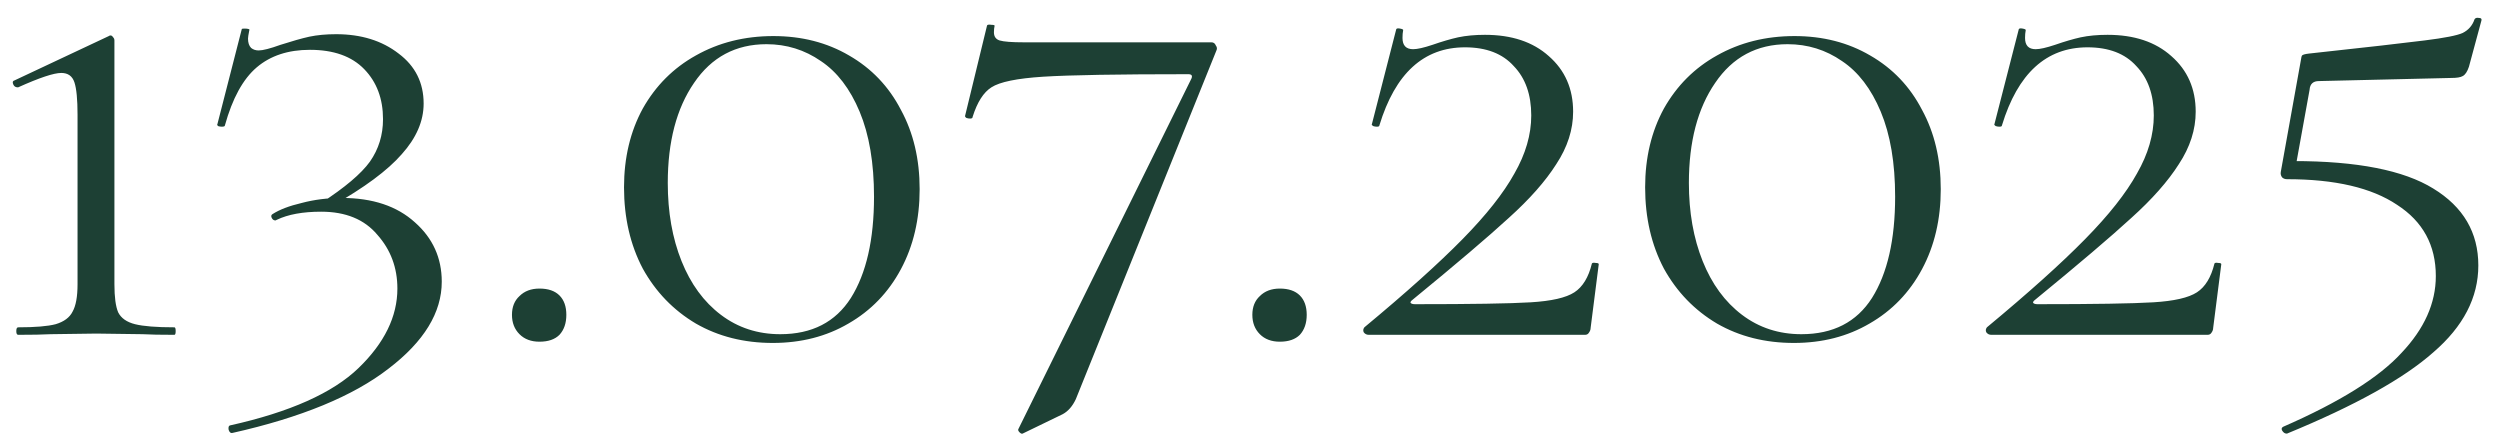 <?xml version="1.0" encoding="UTF-8"?> <svg xmlns="http://www.w3.org/2000/svg" width="112" height="20" viewBox="0 0 112 20" fill="none"><path d="M0.814 15C0.758 15 0.73 14.944 0.73 14.832C0.73 14.72 0.758 14.664 0.814 14.664C1.579 14.664 2.139 14.617 2.494 14.524C2.867 14.412 3.119 14.225 3.25 13.964C3.399 13.703 3.474 13.292 3.474 12.732V5.144C3.474 4.453 3.427 3.968 3.334 3.688C3.241 3.408 3.045 3.268 2.746 3.268C2.41 3.268 1.766 3.483 0.814 3.912H0.786C0.693 3.912 0.627 3.865 0.59 3.772C0.553 3.679 0.571 3.623 0.646 3.604L4.874 1.616C4.893 1.597 4.921 1.588 4.958 1.588C4.995 1.588 5.033 1.616 5.07 1.672C5.107 1.709 5.126 1.756 5.126 1.812V12.732C5.126 13.311 5.182 13.731 5.294 13.992C5.425 14.253 5.677 14.431 6.05 14.524C6.423 14.617 7.011 14.664 7.814 14.664C7.851 14.664 7.87 14.72 7.87 14.832C7.87 14.944 7.851 15 7.814 15C7.198 15 6.722 14.991 6.386 14.972L4.314 14.944L2.27 14.972C1.915 14.991 1.43 15 0.814 15ZM14.387 9.092C15.451 8.401 16.179 7.785 16.571 7.244C16.963 6.684 17.159 6.049 17.159 5.34C17.159 4.425 16.879 3.679 16.319 3.1C15.759 2.521 14.947 2.232 13.883 2.232C12.912 2.232 12.119 2.493 11.503 3.016C10.887 3.539 10.411 4.407 10.075 5.62C10.075 5.657 10.028 5.676 9.935 5.676C9.879 5.676 9.823 5.667 9.767 5.648C9.73 5.611 9.72 5.583 9.739 5.564L10.831 1.308C10.831 1.289 10.868 1.28 10.943 1.28C11.13 1.28 11.204 1.308 11.167 1.364C11.13 1.551 11.111 1.672 11.111 1.728C11.111 1.915 11.158 2.055 11.251 2.148C11.344 2.223 11.456 2.26 11.587 2.26C11.774 2.26 12.1 2.176 12.567 2.008C13.09 1.84 13.519 1.719 13.855 1.644C14.21 1.569 14.611 1.532 15.059 1.532C16.179 1.532 17.112 1.821 17.859 2.4C18.606 2.96 18.979 3.707 18.979 4.64C18.979 5.424 18.652 6.18 17.999 6.908C17.364 7.636 16.319 8.411 14.863 9.232L14.387 9.092ZM10.299 19.06C12.987 18.463 14.91 17.604 16.067 16.484C17.224 15.364 17.803 14.179 17.803 12.928C17.803 11.995 17.504 11.192 16.907 10.52C16.328 9.829 15.488 9.484 14.387 9.484C13.566 9.484 12.903 9.605 12.399 9.848L12.343 9.876C12.268 9.876 12.212 9.839 12.175 9.764C12.138 9.689 12.147 9.633 12.203 9.596C12.52 9.391 12.959 9.223 13.519 9.092C14.079 8.943 14.676 8.868 15.311 8.868C16.692 8.868 17.784 9.232 18.587 9.96C19.39 10.669 19.791 11.556 19.791 12.62C19.791 14.001 18.998 15.299 17.411 16.512C15.824 17.744 13.491 18.705 10.411 19.396C10.336 19.415 10.28 19.368 10.243 19.256C10.224 19.144 10.243 19.079 10.299 19.06ZM24.169 15.308C23.795 15.308 23.497 15.196 23.273 14.972C23.049 14.748 22.936 14.459 22.936 14.104C22.936 13.749 23.049 13.469 23.273 13.264C23.497 13.04 23.795 12.928 24.169 12.928C24.561 12.928 24.859 13.031 25.064 13.236C25.27 13.441 25.372 13.731 25.372 14.104C25.372 14.477 25.27 14.776 25.064 15C24.859 15.205 24.561 15.308 24.169 15.308ZM34.62 15.364C33.332 15.364 32.184 15.075 31.176 14.496C30.168 13.899 29.375 13.077 28.796 12.032C28.236 10.968 27.956 9.755 27.956 8.392C27.956 7.067 28.236 5.891 28.796 4.864C29.375 3.837 30.168 3.044 31.176 2.484C32.203 1.905 33.36 1.616 34.648 1.616C35.917 1.616 37.047 1.905 38.036 2.484C39.044 3.063 39.819 3.875 40.36 4.92C40.92 5.947 41.2 7.132 41.2 8.476C41.2 9.82 40.92 11.015 40.36 12.06C39.8 13.105 39.016 13.917 38.008 14.496C37.019 15.075 35.889 15.364 34.62 15.364ZM34.956 14.972C36.375 14.972 37.429 14.431 38.12 13.348C38.811 12.247 39.156 10.735 39.156 8.812C39.156 7.3 38.941 6.031 38.512 5.004C38.083 3.977 37.504 3.221 36.776 2.736C36.048 2.232 35.236 1.98 34.34 1.98C32.959 1.98 31.876 2.559 31.092 3.716C30.308 4.855 29.916 6.348 29.916 8.196C29.916 9.503 30.121 10.669 30.532 11.696C30.943 12.723 31.531 13.525 32.296 14.104C33.061 14.683 33.948 14.972 34.956 14.972ZM48.196 17.884C48.047 18.201 47.851 18.425 47.608 18.556L45.816 19.424C45.779 19.443 45.732 19.424 45.676 19.368C45.62 19.312 45.602 19.265 45.62 19.228L53.376 3.52C53.432 3.389 53.386 3.324 53.236 3.324C50.1 3.324 47.935 3.361 46.74 3.436C45.564 3.511 44.79 3.669 44.416 3.912C44.062 4.136 43.782 4.575 43.576 5.228C43.576 5.284 43.539 5.312 43.464 5.312C43.408 5.312 43.352 5.303 43.296 5.284C43.24 5.247 43.222 5.209 43.24 5.172L44.22 1.14C44.239 1.103 44.304 1.093 44.416 1.112C44.528 1.112 44.575 1.131 44.556 1.168C44.538 1.243 44.528 1.336 44.528 1.448C44.528 1.635 44.612 1.756 44.78 1.812C44.967 1.868 45.331 1.896 45.872 1.896H54.272C54.366 1.896 54.431 1.943 54.468 2.036C54.524 2.111 54.534 2.185 54.496 2.26L48.196 17.884ZM57.337 15.308C56.963 15.308 56.664 15.196 56.441 14.972C56.217 14.748 56.105 14.459 56.105 14.104C56.105 13.749 56.217 13.469 56.441 13.264C56.664 13.04 56.963 12.928 57.337 12.928C57.728 12.928 58.027 13.031 58.233 13.236C58.438 13.441 58.541 13.731 58.541 14.104C58.541 14.477 58.438 14.776 58.233 15C58.027 15.205 57.728 15.308 57.337 15.308ZM61.124 14.664C62.991 13.115 64.456 11.799 65.52 10.716C66.584 9.633 67.359 8.653 67.844 7.776C68.348 6.899 68.6 6.031 68.6 5.172C68.6 4.239 68.339 3.501 67.816 2.96C67.312 2.4 66.584 2.12 65.632 2.12C63.784 2.12 62.505 3.287 61.796 5.62C61.796 5.657 61.759 5.676 61.684 5.676C61.628 5.676 61.572 5.667 61.516 5.648C61.46 5.611 61.441 5.583 61.46 5.564L62.552 1.308C62.571 1.271 62.627 1.261 62.72 1.28C62.832 1.299 62.879 1.327 62.86 1.364C62.841 1.457 62.832 1.569 62.832 1.7C62.832 2.036 62.991 2.204 63.308 2.204C63.495 2.204 63.784 2.139 64.176 2.008C64.605 1.859 64.988 1.747 65.324 1.672C65.679 1.597 66.08 1.56 66.528 1.56C67.723 1.56 68.675 1.877 69.384 2.512C70.112 3.147 70.476 3.977 70.476 5.004C70.476 5.807 70.224 6.591 69.72 7.356C69.235 8.121 68.525 8.924 67.592 9.764C66.677 10.604 65.24 11.827 63.28 13.432C63.205 13.488 63.177 13.535 63.196 13.572C63.233 13.609 63.299 13.628 63.392 13.628C65.912 13.628 67.639 13.6 68.572 13.544C69.505 13.488 70.159 13.339 70.532 13.096C70.905 12.853 71.167 12.424 71.316 11.808C71.335 11.771 71.391 11.761 71.484 11.78C71.577 11.78 71.624 11.799 71.624 11.836L71.26 14.692C71.26 14.767 71.232 14.841 71.176 14.916C71.139 14.972 71.083 15 71.008 15H61.32C61.227 15 61.152 14.963 61.096 14.888C61.059 14.813 61.068 14.739 61.124 14.664ZM80.366 15.364C79.078 15.364 77.93 15.075 76.922 14.496C75.914 13.899 75.121 13.077 74.542 12.032C73.982 10.968 73.702 9.755 73.702 8.392C73.702 7.067 73.982 5.891 74.542 4.864C75.121 3.837 75.914 3.044 76.922 2.484C77.949 1.905 79.106 1.616 80.394 1.616C81.663 1.616 82.793 1.905 83.782 2.484C84.79 3.063 85.565 3.875 86.106 4.92C86.666 5.947 86.946 7.132 86.946 8.476C86.946 9.82 86.666 11.015 86.106 12.06C85.546 13.105 84.762 13.917 83.754 14.496C82.765 15.075 81.635 15.364 80.366 15.364ZM80.702 14.972C82.121 14.972 83.175 14.431 83.866 13.348C84.557 12.247 84.902 10.735 84.902 8.812C84.902 7.3 84.687 6.031 84.258 5.004C83.829 3.977 83.25 3.221 82.522 2.736C81.794 2.232 80.982 1.98 80.086 1.98C78.705 1.98 77.622 2.559 76.838 3.716C76.054 4.855 75.662 6.348 75.662 8.196C75.662 9.503 75.867 10.669 76.278 11.696C76.689 12.723 77.277 13.525 78.042 14.104C78.807 14.683 79.694 14.972 80.702 14.972ZM89.014 14.664C90.881 13.115 92.347 11.799 93.41 10.716C94.475 9.633 95.249 8.653 95.734 7.776C96.239 6.899 96.49 6.031 96.49 5.172C96.49 4.239 96.229 3.501 95.707 2.96C95.203 2.4 94.475 2.12 93.522 2.12C91.674 2.12 90.396 3.287 89.686 5.62C89.686 5.657 89.649 5.676 89.575 5.676C89.519 5.676 89.463 5.667 89.406 5.648C89.35 5.611 89.332 5.583 89.35 5.564L90.442 1.308C90.461 1.271 90.517 1.261 90.611 1.28C90.722 1.299 90.769 1.327 90.751 1.364C90.732 1.457 90.722 1.569 90.722 1.7C90.722 2.036 90.881 2.204 91.198 2.204C91.385 2.204 91.674 2.139 92.067 2.008C92.496 1.859 92.879 1.747 93.215 1.672C93.569 1.597 93.971 1.56 94.418 1.56C95.613 1.56 96.565 1.877 97.275 2.512C98.002 3.147 98.367 3.977 98.367 5.004C98.367 5.807 98.115 6.591 97.611 7.356C97.125 8.121 96.416 8.924 95.483 9.764C94.568 10.604 93.13 11.827 91.171 13.432C91.096 13.488 91.068 13.535 91.087 13.572C91.124 13.609 91.189 13.628 91.282 13.628C93.802 13.628 95.529 13.6 96.463 13.544C97.396 13.488 98.049 13.339 98.422 13.096C98.796 12.853 99.057 12.424 99.207 11.808C99.225 11.771 99.281 11.761 99.374 11.78C99.468 11.78 99.514 11.799 99.514 11.836L99.15 14.692C99.15 14.767 99.123 14.841 99.067 14.916C99.029 14.972 98.973 15 98.898 15H89.21C89.117 15 89.043 14.963 88.987 14.888C88.949 14.813 88.959 14.739 89.014 14.664ZM102.741 7.216C105.597 7.216 107.687 7.627 109.013 8.448C110.357 9.269 111.029 10.417 111.029 11.892C111.029 13.329 110.357 14.627 109.013 15.784C107.687 16.96 105.503 18.173 102.461 19.424H102.433C102.358 19.424 102.293 19.377 102.237 19.284C102.199 19.209 102.218 19.153 102.293 19.116C104.813 18.015 106.577 16.913 107.585 15.812C108.611 14.729 109.125 13.581 109.125 12.368C109.125 10.987 108.546 9.923 107.389 9.176C106.25 8.411 104.607 8.028 102.461 8.028C102.367 8.028 102.293 8 102.237 7.944C102.181 7.869 102.162 7.785 102.181 7.692L103.077 2.708C103.095 2.577 103.114 2.503 103.133 2.484C103.17 2.447 103.273 2.419 103.441 2.4C106.017 2.12 107.743 1.924 108.621 1.812C109.517 1.7 110.086 1.588 110.329 1.476C110.59 1.345 110.767 1.14 110.861 0.86C110.898 0.804 110.963 0.785 111.057 0.804C111.15 0.804 111.187 0.841 111.169 0.916L110.609 2.988C110.534 3.212 110.441 3.352 110.329 3.408C110.235 3.464 110.067 3.492 109.825 3.492L103.889 3.632C103.627 3.632 103.487 3.763 103.469 4.024L102.769 7.888L102.741 7.216Z" fill="#1D4034"></path></svg> 